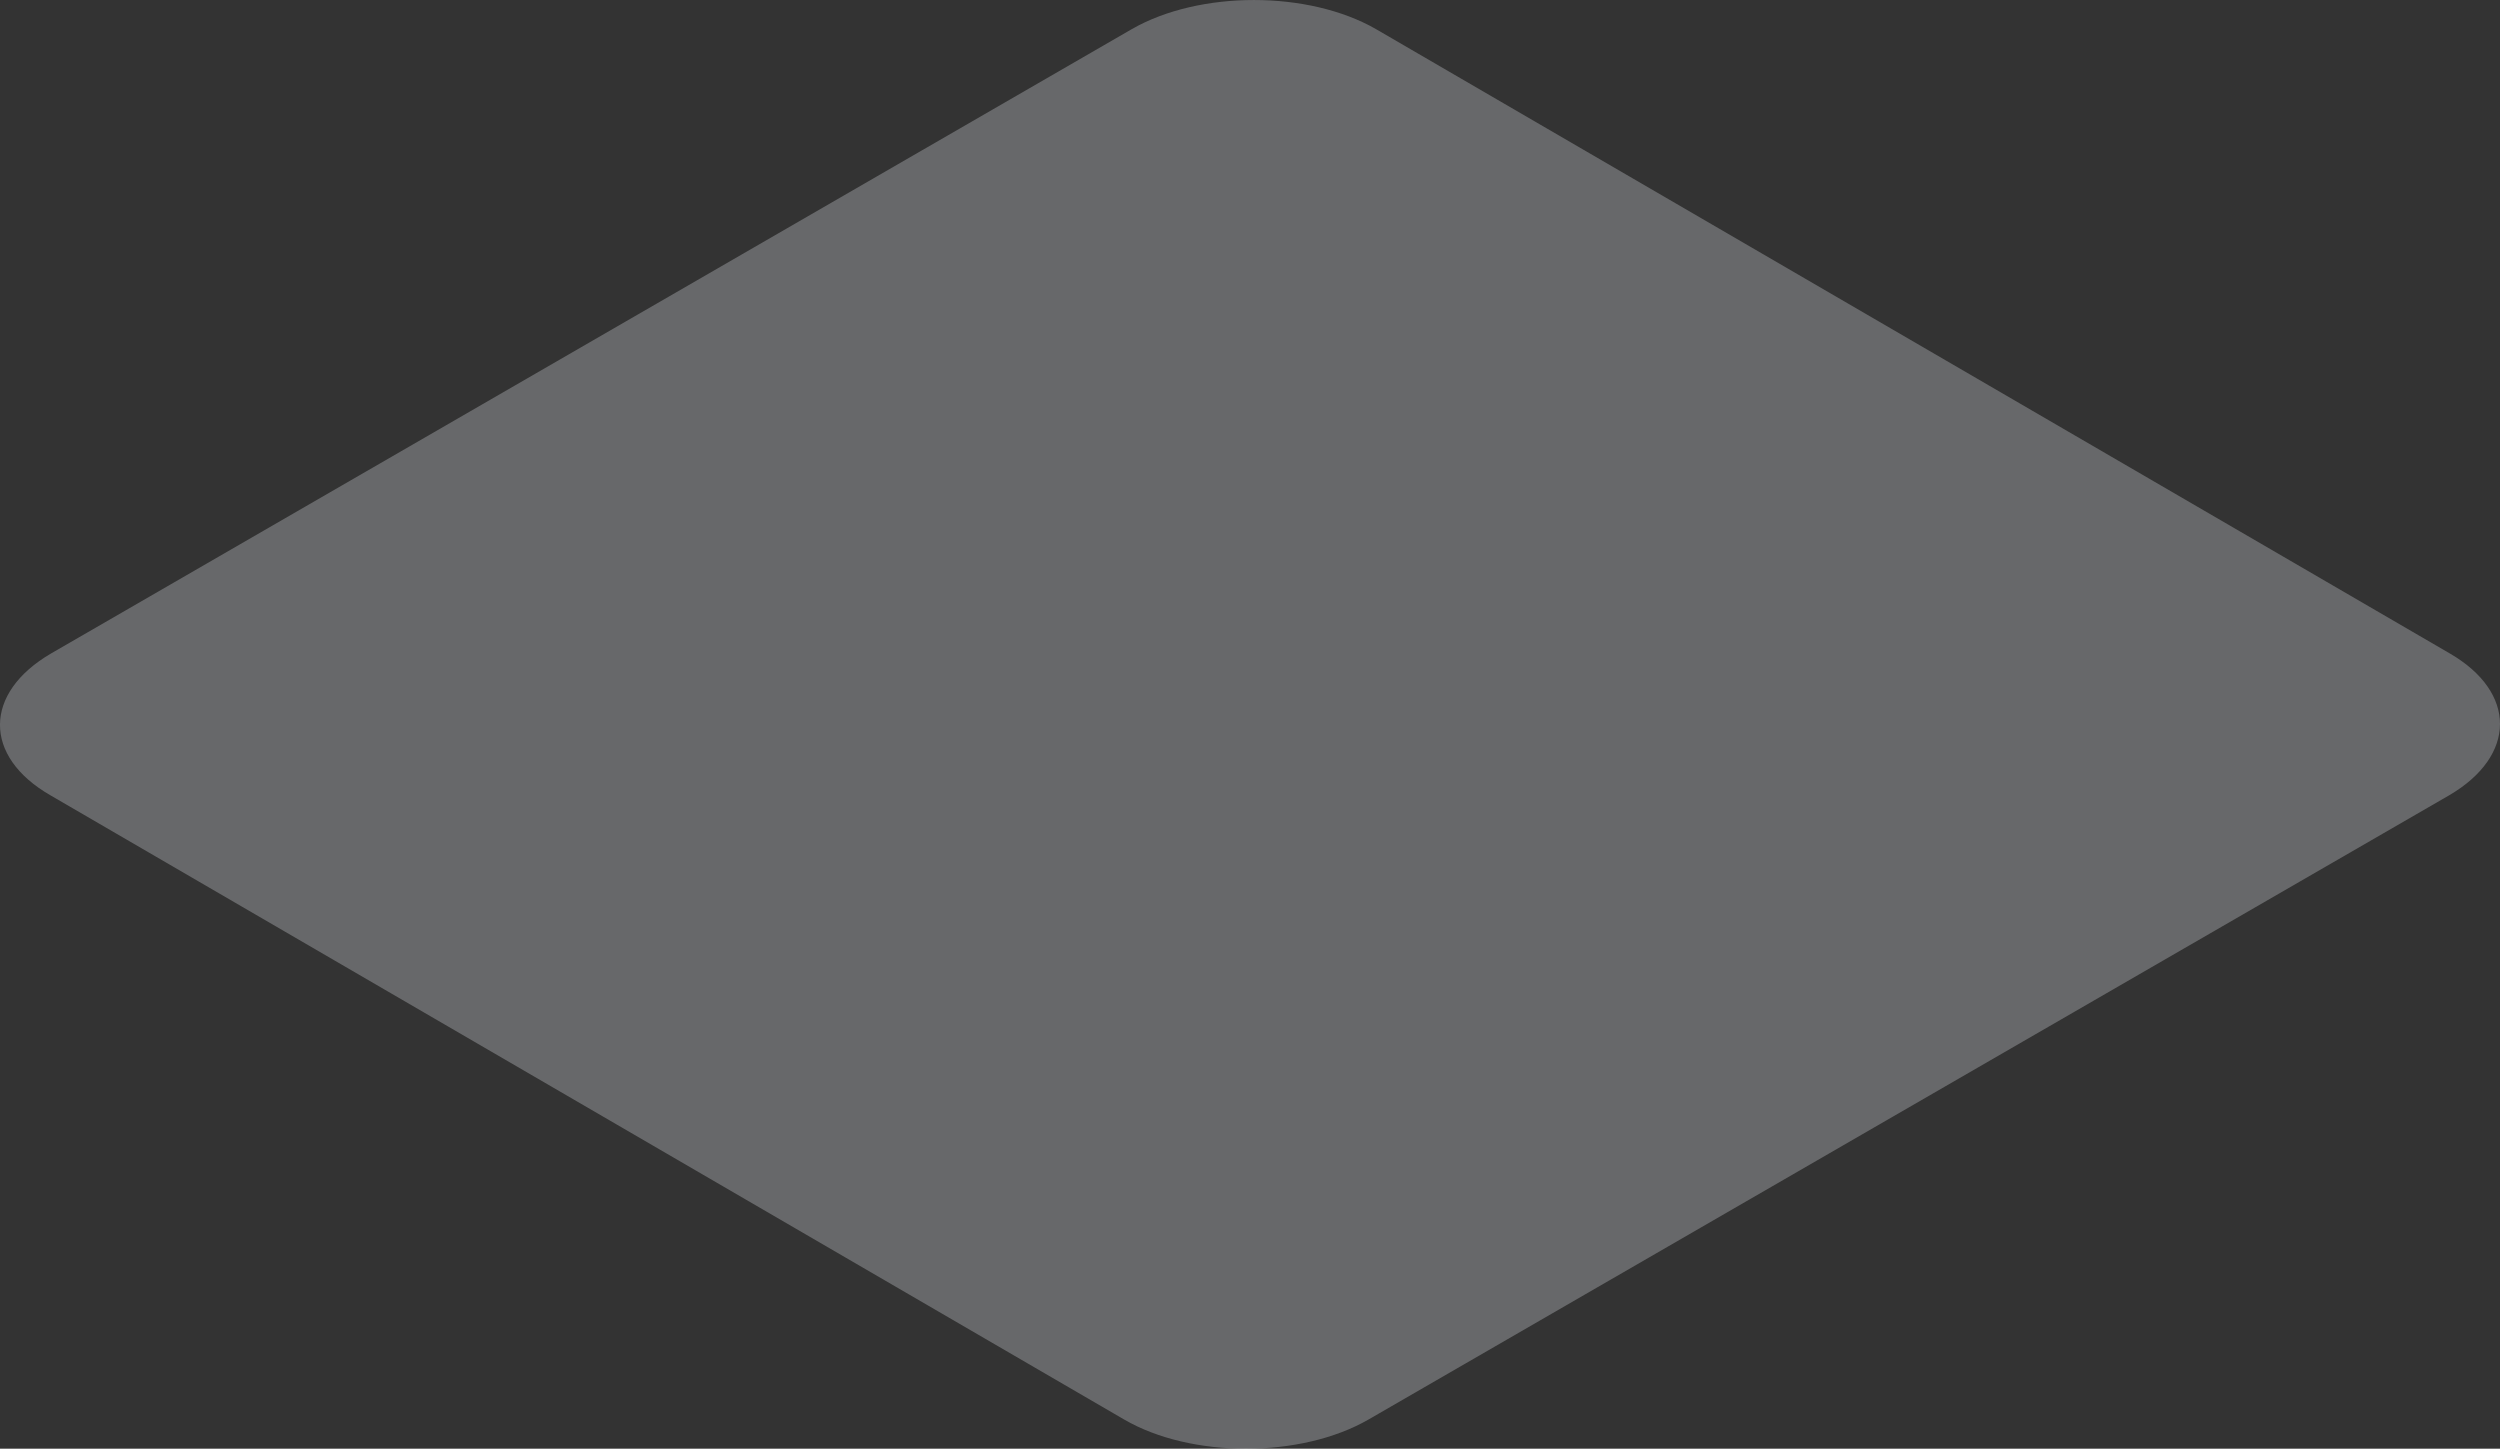 <?xml version="1.0" encoding="utf-8"?>
<svg xmlns="http://www.w3.org/2000/svg" fill="none" height="100%" overflow="visible" preserveAspectRatio="none" style="display: block;" viewBox="0 0 30.721 17.802" width="100%">
<rect x="0" y="0" width="30.721" height="17.802" fill="#333333" stroke="none"/>
<path d="M13.908 0.358C14.738 -0.119 16.079 -0.119 16.909 0.358L30.106 8.031C30.927 8.508 30.927 9.286 30.098 9.772L16.816 17.444C15.986 17.922 14.637 17.922 13.815 17.444L0.618 9.772C-0.211 9.294 -0.204 8.516 0.626 8.031L13.908 0.358Z" fill="#E9ECF3" id="Vector" opacity="0.29"/>
</svg>